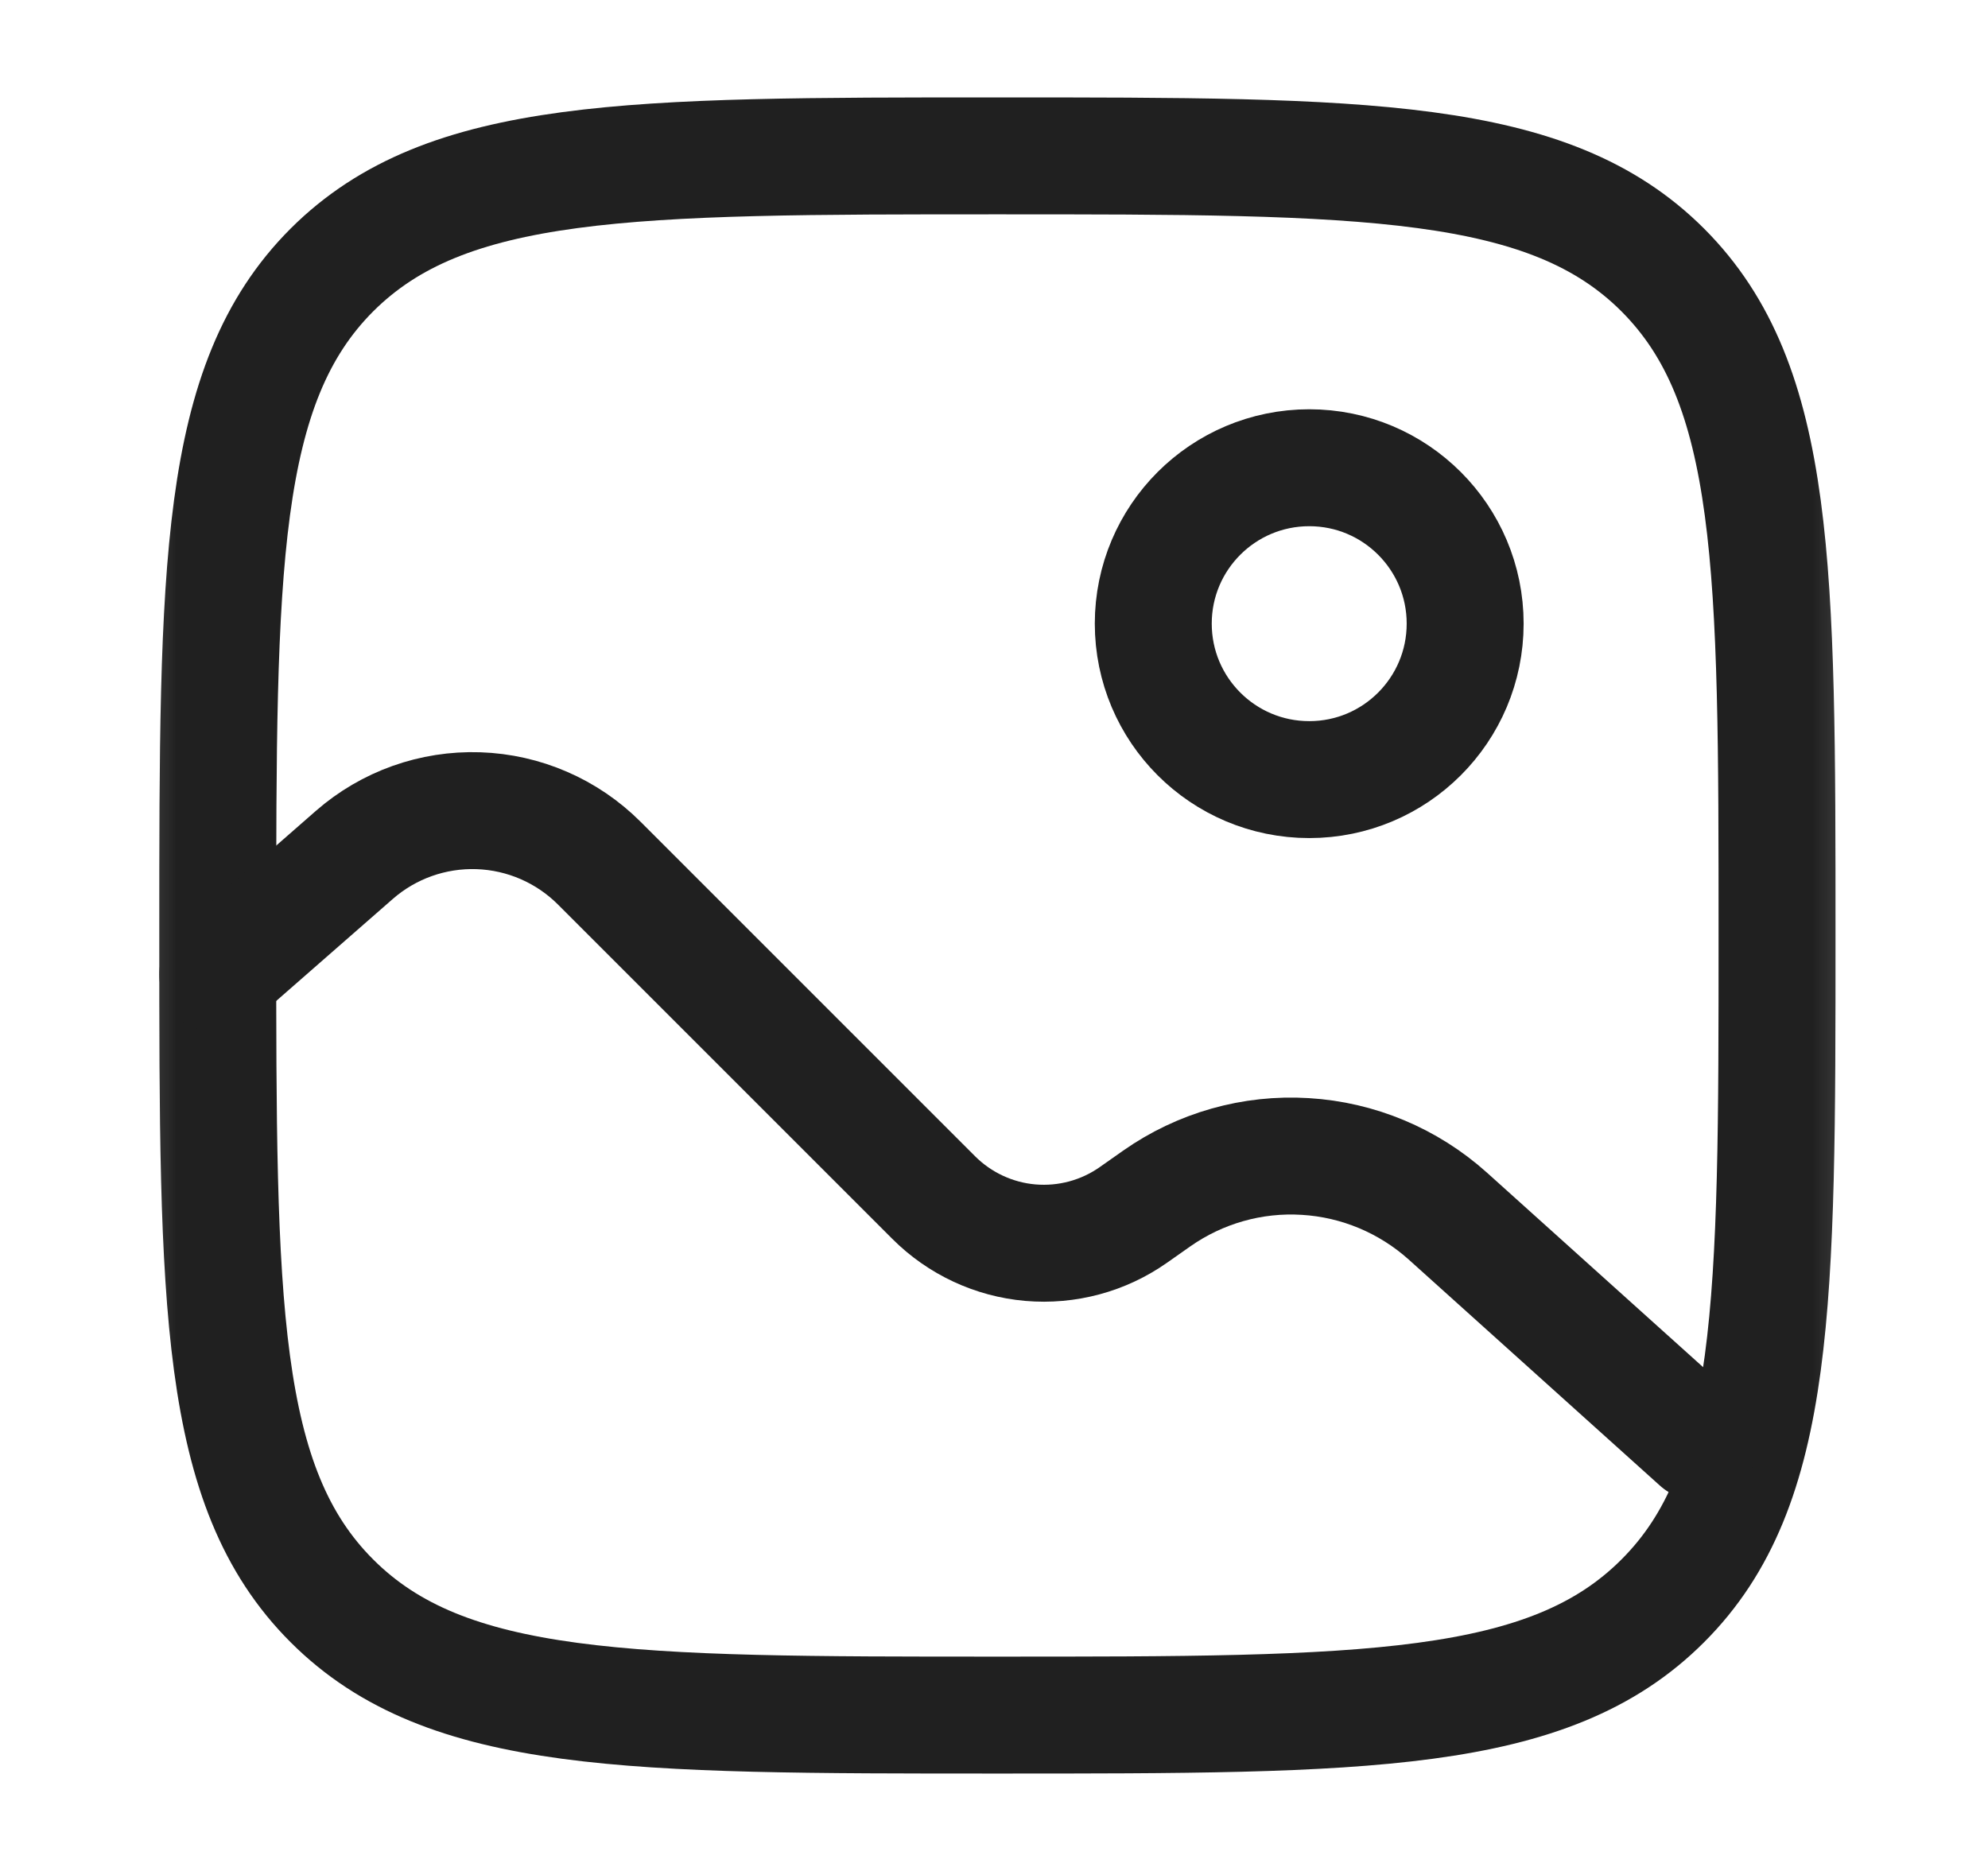 <svg width="17" height="16" viewBox="0 0 17 16" fill="none" xmlns="http://www.w3.org/2000/svg">
<mask id="mask0_7_3950" style="mask-type:luminance" maskUnits="userSpaceOnUse" x="0" y="0" width="17" height="16">
<path d="M16.53 0H0.53V16H16.53V0Z" fill="white"/>
</mask>
<g mask="url(#mask0_7_3950)">
<path d="M1.862 8C1.862 4.857 1.862 3.286 2.838 2.309C3.816 1.333 5.386 1.333 8.529 1.333C11.672 1.333 13.243 1.333 14.219 2.309C15.196 3.287 15.196 4.857 15.196 8C15.196 11.143 15.196 12.714 14.219 13.69C13.244 14.667 11.672 14.667 8.529 14.667C5.386 14.667 3.815 14.667 2.838 13.69C1.862 12.715 1.862 11.143 1.862 8Z" stroke="#202020"/>
<path d="M11.196 6.667C11.932 6.667 12.529 6.07 12.529 5.333C12.529 4.597 11.932 4 11.196 4C10.459 4 9.862 4.597 9.862 5.333C9.862 6.07 10.459 6.667 11.196 6.667Z" stroke="#202020"/>
<path d="M1.862 8.333L3.03 7.311C3.323 7.055 3.702 6.92 4.091 6.933C4.479 6.946 4.849 7.106 5.124 7.381L7.984 10.241C8.206 10.463 8.499 10.6 8.811 10.627C9.124 10.654 9.436 10.57 9.693 10.389L9.892 10.249C10.263 9.989 10.71 9.862 11.162 9.89C11.614 9.917 12.043 10.097 12.38 10.399L14.529 12.333" stroke="#202020" stroke-linecap="round"/>
</g>
</svg>
